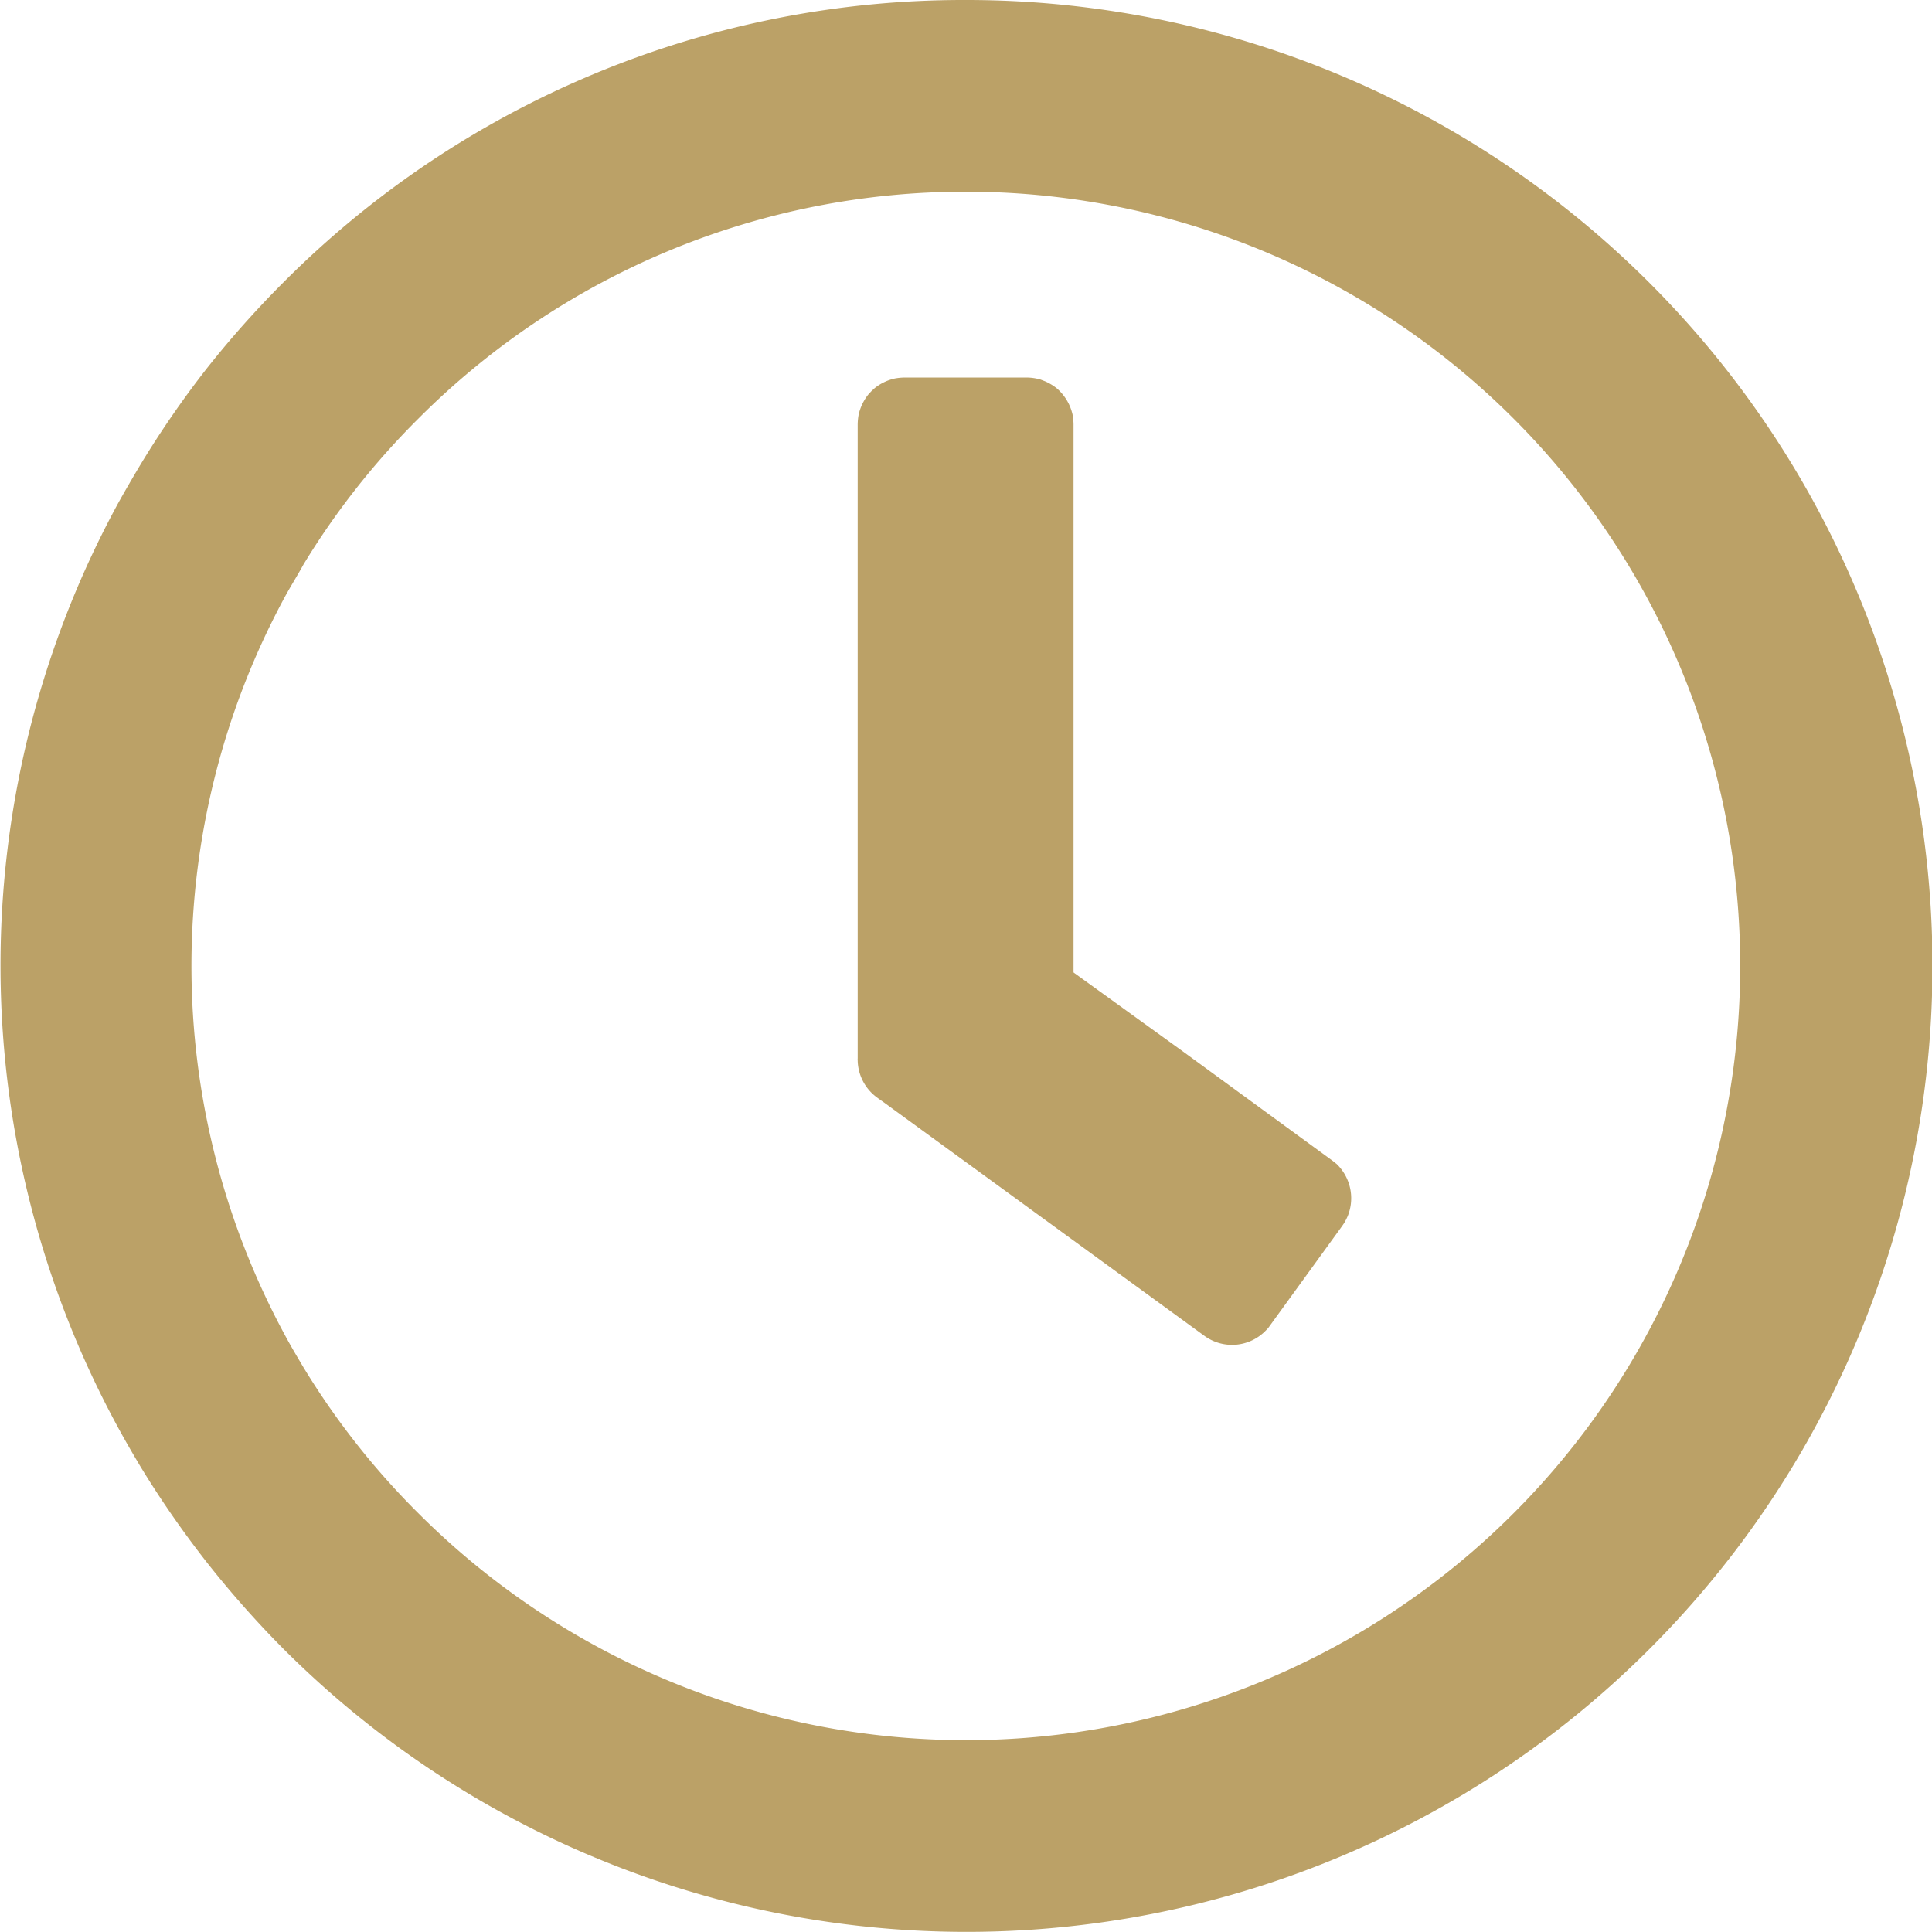<?xml version="1.0" encoding="utf-8"?>
<svg xmlns="http://www.w3.org/2000/svg" viewBox="0 0 151.17 151.16">
  <path d="M75.59,15A60.58,60.58,0,1,1,32.75,118.42a60.13,60.13,0,0,1-9-11.42c-.5-.84-1-1.68-1.46-2.54a60.7,60.7,0,0,1,0-57.76c.47-.86,1-1.7,1.46-2.54a60.13,60.13,0,0,1,9-11.42A60.4,60.4,0,0,1,75.59,15M67.11,82.81h0a.86.86,0,0,0,0,.16,3.68,3.68,0,0,0,1.48,2.88l.19.14.48.34,25,18.21a3.67,3.67,0,0,0,4.8-.45,1.75,1.75,0,0,0,.28-.33l5.67-7.82.17-.25a5.28,5.28,0,0,0,.27-.53,3.72,3.72,0,0,0-.6-3.8,3.45,3.45,0,0,0-.26-.28l-.34-.27L92.53,82.25,84,76.09h0V33.21a4.53,4.53,0,0,0-.07-.74,3.84,3.84,0,0,0-1.26-2.1,4.13,4.13,0,0,0-.91-.54l-.34-.13a3.94,3.94,0,0,0-1.09-.16H70.78a4.53,4.53,0,0,0-.74.07,3.83,3.83,0,0,0-1.6.76l-.26.24-.24.26a3.89,3.89,0,0,0-.76,1.6,4.53,4.53,0,0,0-.07.74v49.6M75.59,0A75.12,75.12,0,0,0,22.14,22.13a78.08,78.08,0,0,0-6,6.75A76.73,76.73,0,0,0,11,36.34l-.09.15c-.47.79-1.1,1.86-1.73,3a75.66,75.66,0,0,0,0,72.1c.65,1.2,1.28,2.27,1.75,3.06l.09.15a77.66,77.66,0,0,0,5.15,7.43,79.39,79.39,0,0,0,6,6.78A75.58,75.58,0,1,0,75.59,0ZM67.12,97.81Z" fill="#bba167"/>
</svg>